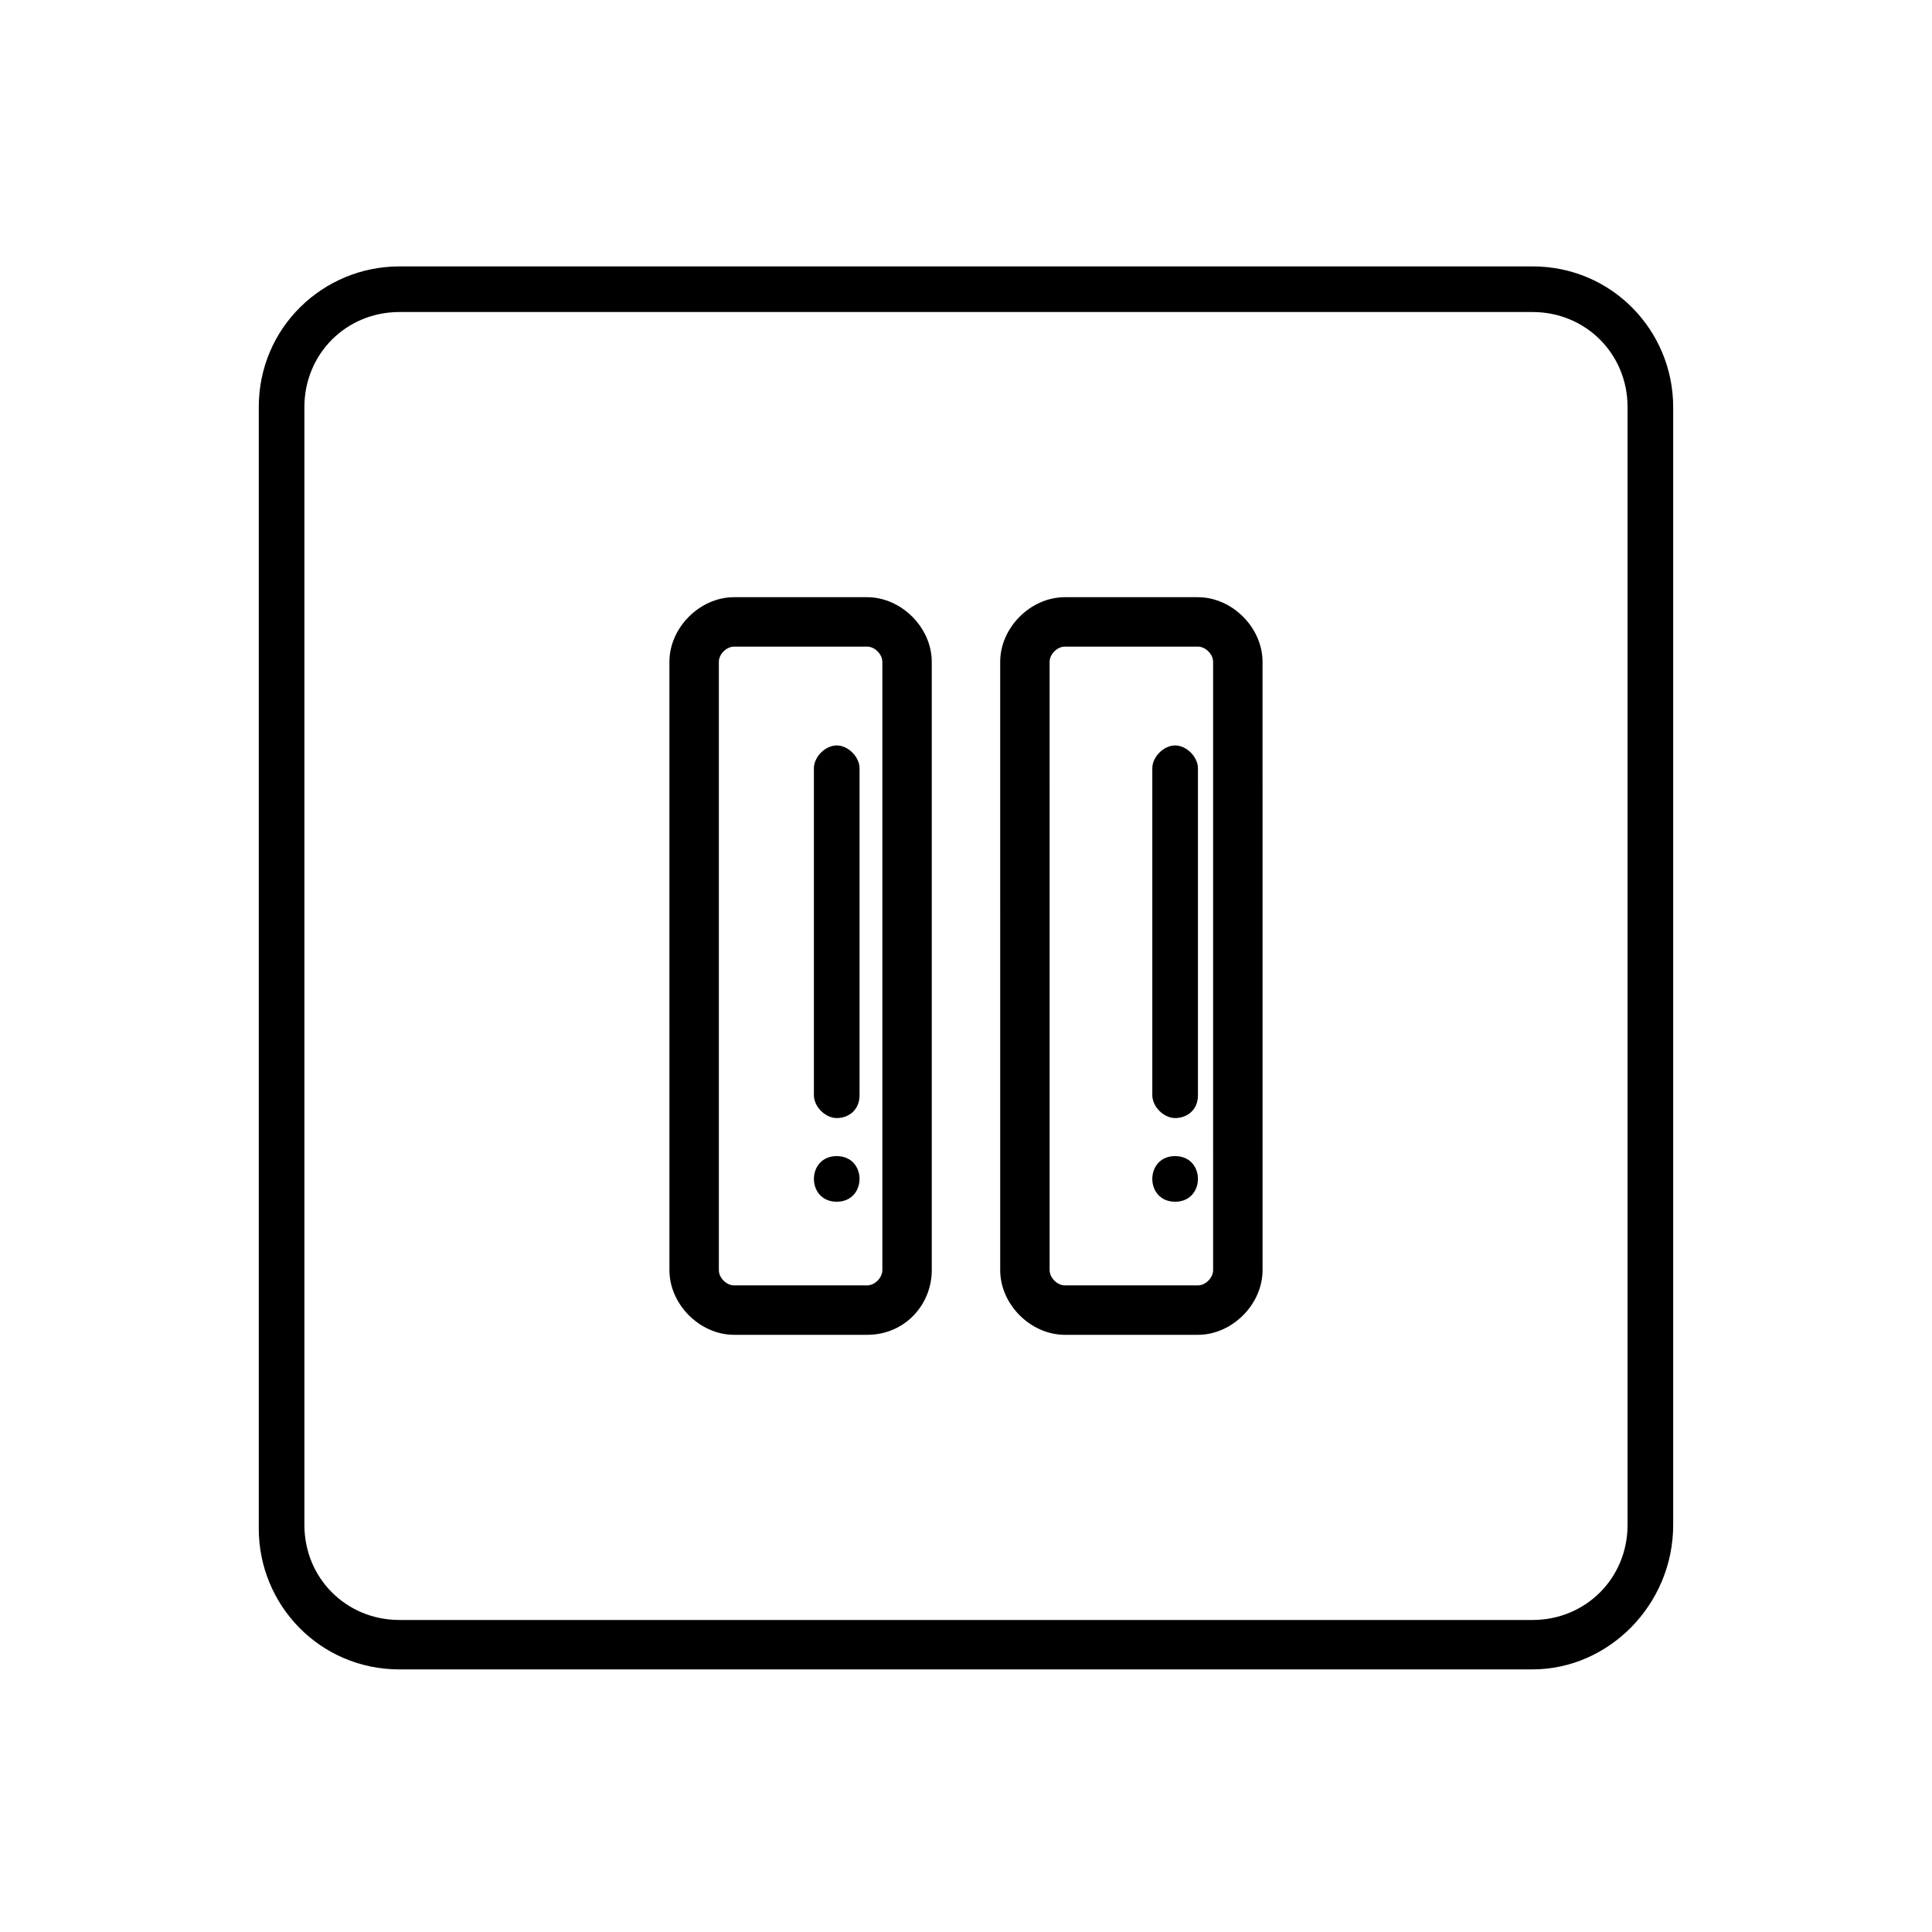 <?xml version="1.0" encoding="UTF-8"?>
<!-- The Best Svg Icon site in the world: iconSvg.co, Visit us! https://iconsvg.co -->
<svg fill="#000000" width="800px" height="800px" version="1.1" viewBox="144 144 512 512" xmlns="http://www.w3.org/2000/svg">
 <g>
  <path d="m550.13 586.41h-300.27c-21.16 0-37.281-17.129-37.281-37.281v-297.25c0-21.16 17.129-37.281 37.281-37.281h300.27c21.16 0 37.281 17.129 37.281 37.281v296.24c0 21.16-17.129 38.289-37.281 38.289zm-300.27-359.72c-14.105 0-25.191 11.082-25.191 25.191v296.24c0 14.105 11.082 25.191 25.191 25.191h300.27c14.105 0 25.191-11.082 25.191-25.191v-296.24c0-14.105-11.082-25.191-25.191-25.191z"/>
  <path d="m373.8 497.74h-35.266c-9.07 0-17.129-8.062-17.129-17.129l-0.004-161.22c0-9.07 8.062-17.129 17.129-17.129h35.266c9.07 0 17.129 8.062 17.129 17.129l0.004 161.22c0 9.066-7.055 17.129-17.129 17.129zm-35.266-182.38c-2.016 0-4.031 2.016-4.031 4.031v161.22c0 2.016 2.016 4.031 4.031 4.031h35.266c2.016 0 4.031-2.016 4.031-4.031v-161.22c0-2.016-2.016-4.031-4.031-4.031z"/>
  <path d="m461.46 497.74h-35.266c-9.07 0-17.129-8.062-17.129-17.129l-0.004-161.22c0-9.07 8.062-17.129 17.129-17.129h35.266c9.07 0 17.129 8.062 17.129 17.129l0.004 161.22c0 9.066-8.062 17.129-17.129 17.129zm-35.27-182.38c-2.016 0-4.031 2.016-4.031 4.031l0.004 161.22c0 2.016 2.016 4.031 4.031 4.031h35.266c2.016 0 4.031-2.016 4.031-4.031l-0.004-161.22c0-2.016-2.016-4.031-4.031-4.031z"/>
  <path d="m365.74 440.3c-3.023 0-6.047-3.023-6.047-6.047v-86.656c0-3.023 3.023-6.047 6.047-6.047 3.023 0 6.047 3.023 6.047 6.047v86.656c0 4.031-3.023 6.047-6.047 6.047z"/>
  <path d="m365.74 462.47c8.062 0 8.062-12.09 0-12.09-8.059-0.004-8.059 12.09 0 12.09z"/>
  <path d="m455.42 440.3c-3.023 0-6.047-3.023-6.047-6.047v-86.656c0-3.023 3.023-6.047 6.047-6.047 3.023 0 6.047 3.023 6.047 6.047v86.656c0 4.031-3.023 6.047-6.047 6.047z"/>
  <path d="m455.42 462.47c8.062 0 8.062-12.09 0-12.09-8.062-0.004-8.062 12.09 0 12.09z"/>
 </g>
</svg>